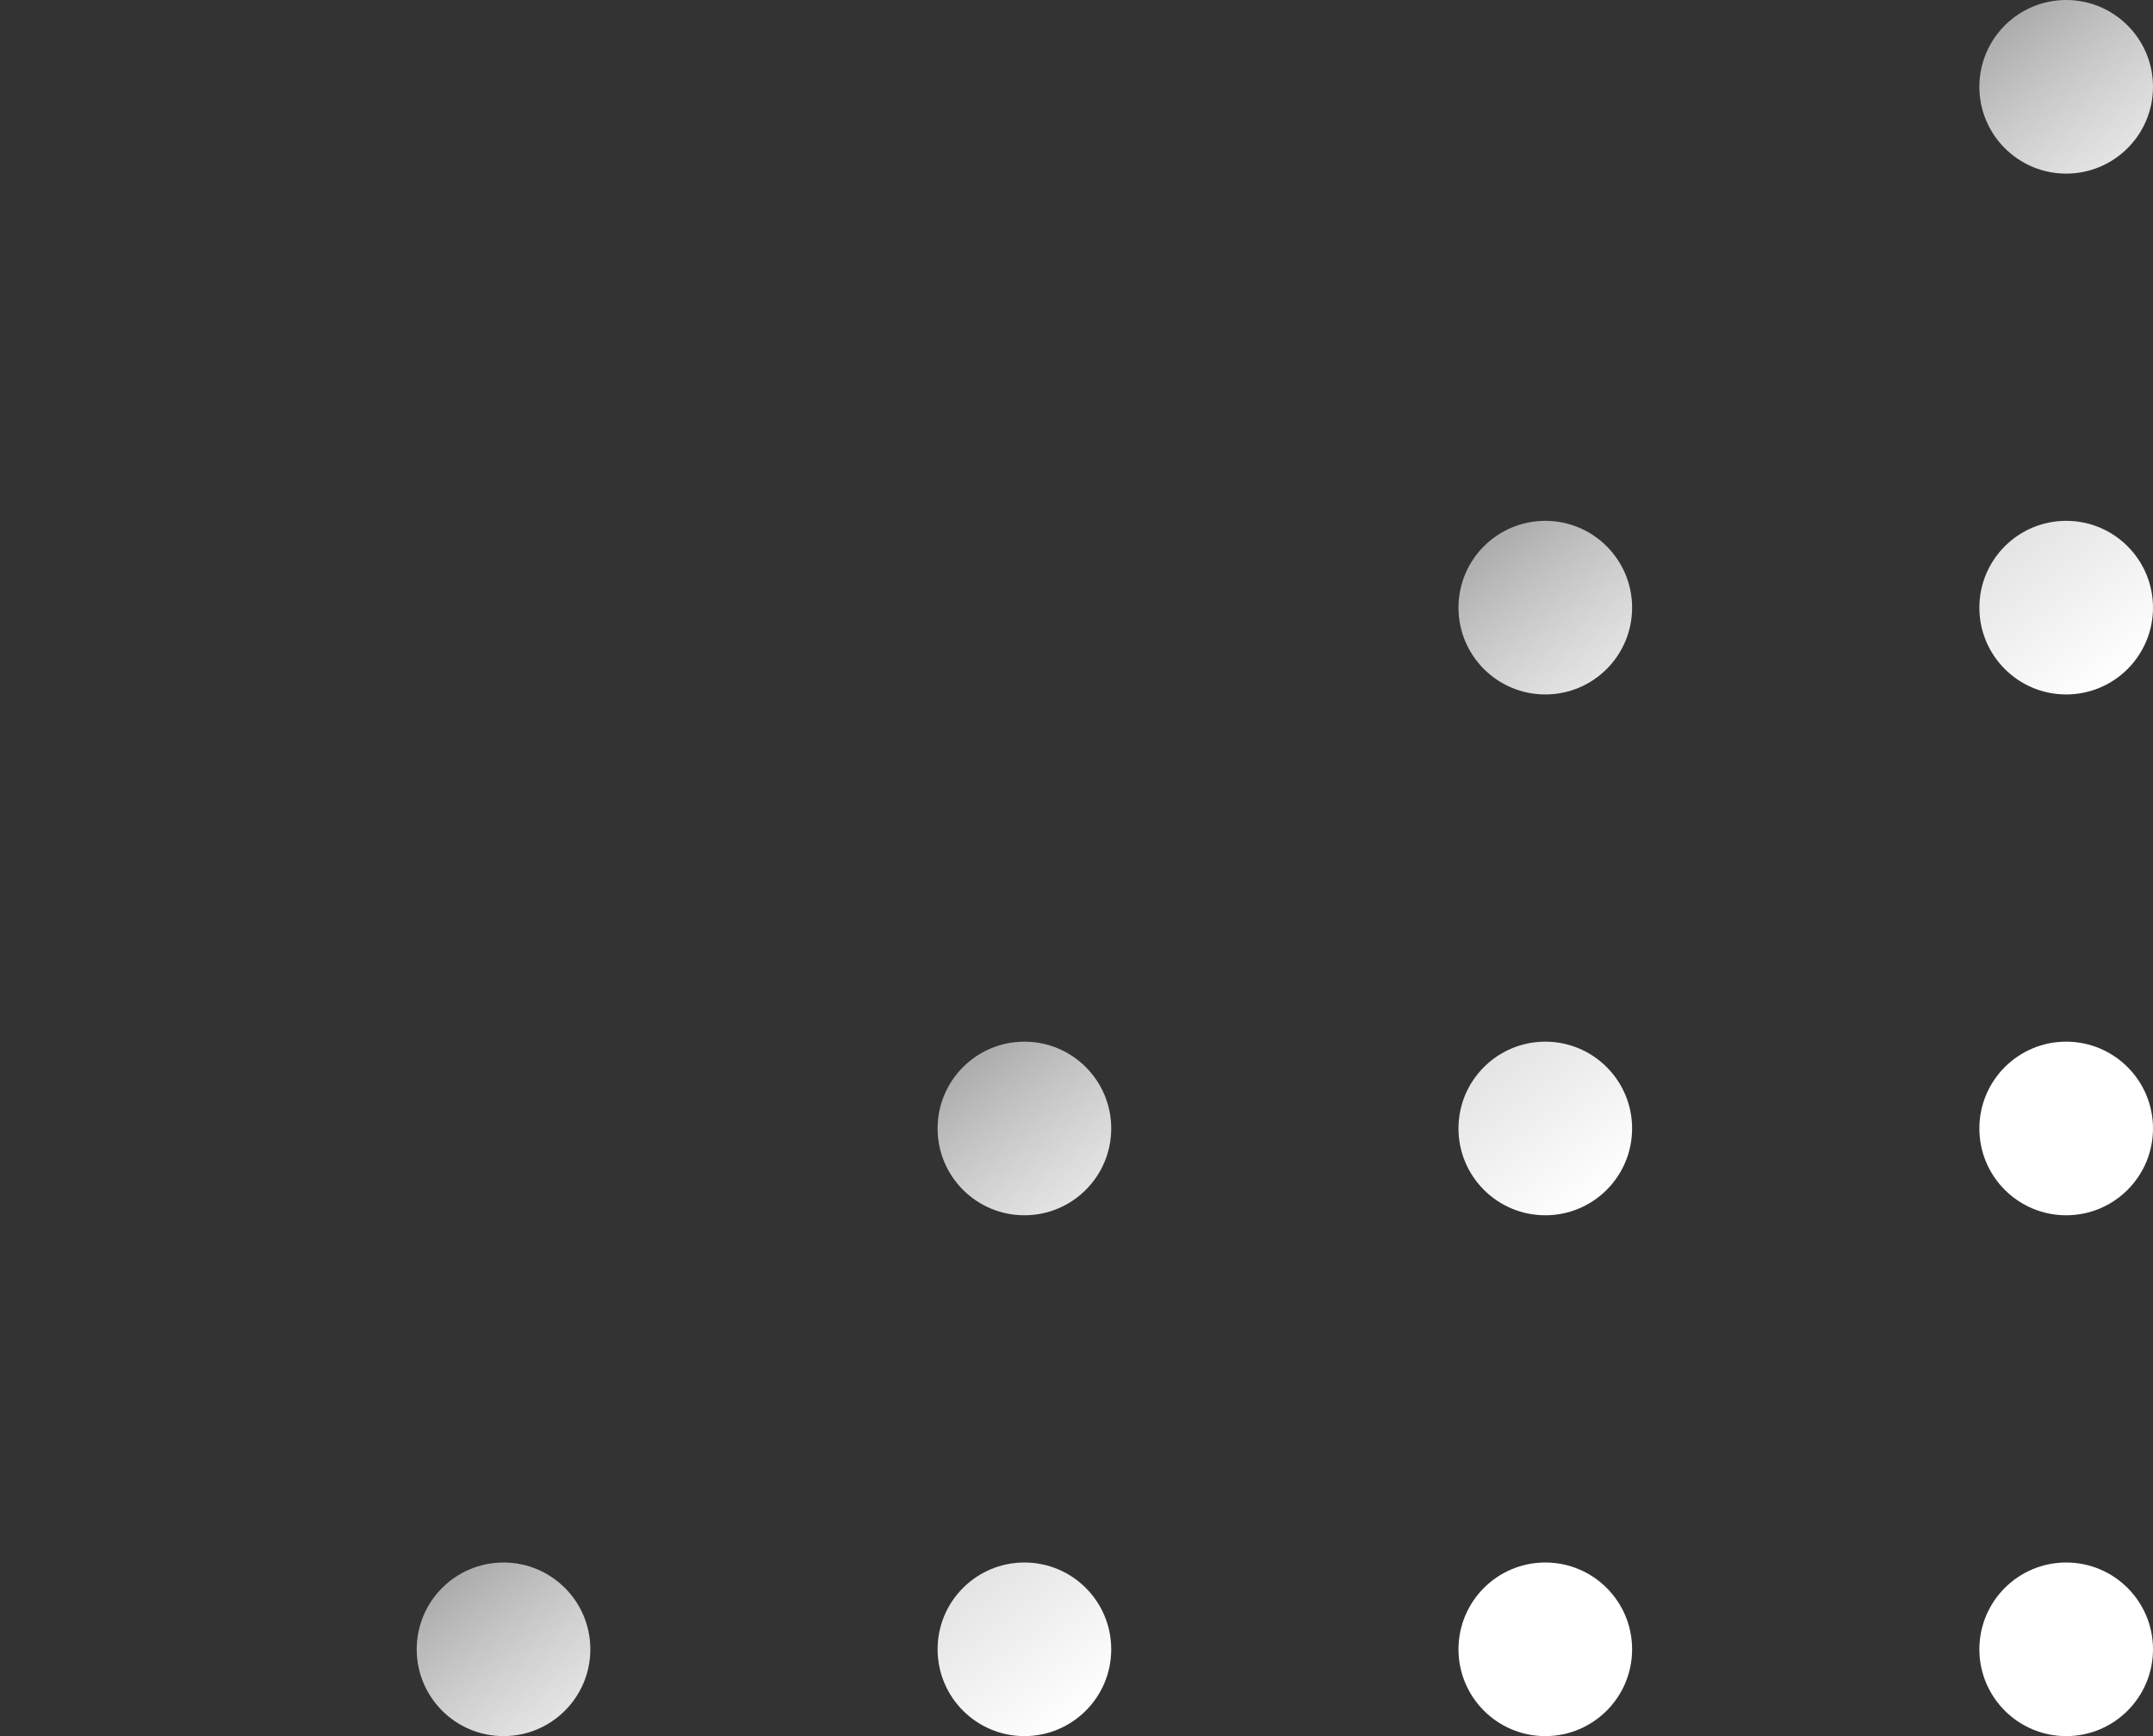 <svg width="62" height="50" viewBox="0 0 62 50" fill="none" xmlns="http://www.w3.org/2000/svg">
<rect x="0" y="0" width="62" height="50" fill="#333333" stroke="none"/>
<circle cx="59.5" cy="47.5" r="2.5" transform="rotate(180 59.5 47.5)" fill="white"/>
<circle cx="44.5" cy="47.5" r="2.5" transform="rotate(180 44.5 47.5)" fill="white"/>
<circle cx="29.5" cy="47.5" r="2.5" transform="rotate(180 29.5 47.5)" fill="url(#paint0_linear_2704_604)"/>
<circle cx="14.5" cy="47.5" r="2.5" transform="rotate(180 14.5 47.5)" fill="url(#paint1_linear_2704_604)"/>
<circle cx="59.5" cy="32.5" r="2.5" transform="rotate(180 59.5 32.5)" fill="white"/>
<circle cx="44.5" cy="32.5" r="2.5" transform="rotate(180 44.5 32.5)" fill="url(#paint2_linear_2704_604)"/>
<circle cx="29.5" cy="32.5" r="2.5" transform="rotate(180 29.5 32.5)" fill="url(#paint3_linear_2704_604)"/>
<circle cx="59.5" cy="17.5" r="2.5" transform="rotate(180 59.5 17.5)" fill="url(#paint4_linear_2704_604)"/>
<circle cx="44.5" cy="17.5" r="2.5" transform="rotate(180 44.5 17.5)" fill="url(#paint5_linear_2704_604)"/>
<circle cx="59.5" cy="2.5" r="2.5" transform="rotate(180 59.5 2.5)" fill="url(#paint6_linear_2704_604)"/>
<defs>
<linearGradient id="paint0_linear_2704_604" x1="31" y1="49.5" x2="28" y2="45.5" gradientUnits="userSpaceOnUse">
<stop stop-color="#E4E4E4"/>
<stop offset="1" stop-color="white"/>
</linearGradient>
<linearGradient id="paint1_linear_2704_604" x1="16" y1="49.5" x2="13" y2="45.5" gradientUnits="userSpaceOnUse">
<stop stop-color="white" stop-opacity="0.59"/>
<stop offset="1" stop-color="#E4E4E4"/>
</linearGradient>
<linearGradient id="paint2_linear_2704_604" x1="46" y1="34.5" x2="43" y2="30.5" gradientUnits="userSpaceOnUse">
<stop stop-color="#E4E4E4"/>
<stop offset="1" stop-color="white"/>
</linearGradient>
<linearGradient id="paint3_linear_2704_604" x1="31" y1="34.5" x2="28" y2="30.5" gradientUnits="userSpaceOnUse">
<stop stop-color="white" stop-opacity="0.59"/>
<stop offset="1" stop-color="#E4E4E4"/>
</linearGradient>
<linearGradient id="paint4_linear_2704_604" x1="61" y1="19.5" x2="58" y2="15.5" gradientUnits="userSpaceOnUse">
<stop stop-color="#E4E4E4"/>
<stop offset="1" stop-color="white"/>
</linearGradient>
<linearGradient id="paint5_linear_2704_604" x1="46" y1="19.5" x2="43" y2="15.5" gradientUnits="userSpaceOnUse">
<stop stop-color="white" stop-opacity="0.59"/>
<stop offset="1" stop-color="#E4E4E4"/>
</linearGradient>
<linearGradient id="paint6_linear_2704_604" x1="61" y1="4.5" x2="58" y2="0.5" gradientUnits="userSpaceOnUse">
<stop stop-color="white" stop-opacity="0.59"/>
<stop offset="1" stop-color="#E4E4E4"/>
</linearGradient>
</defs>
</svg>
